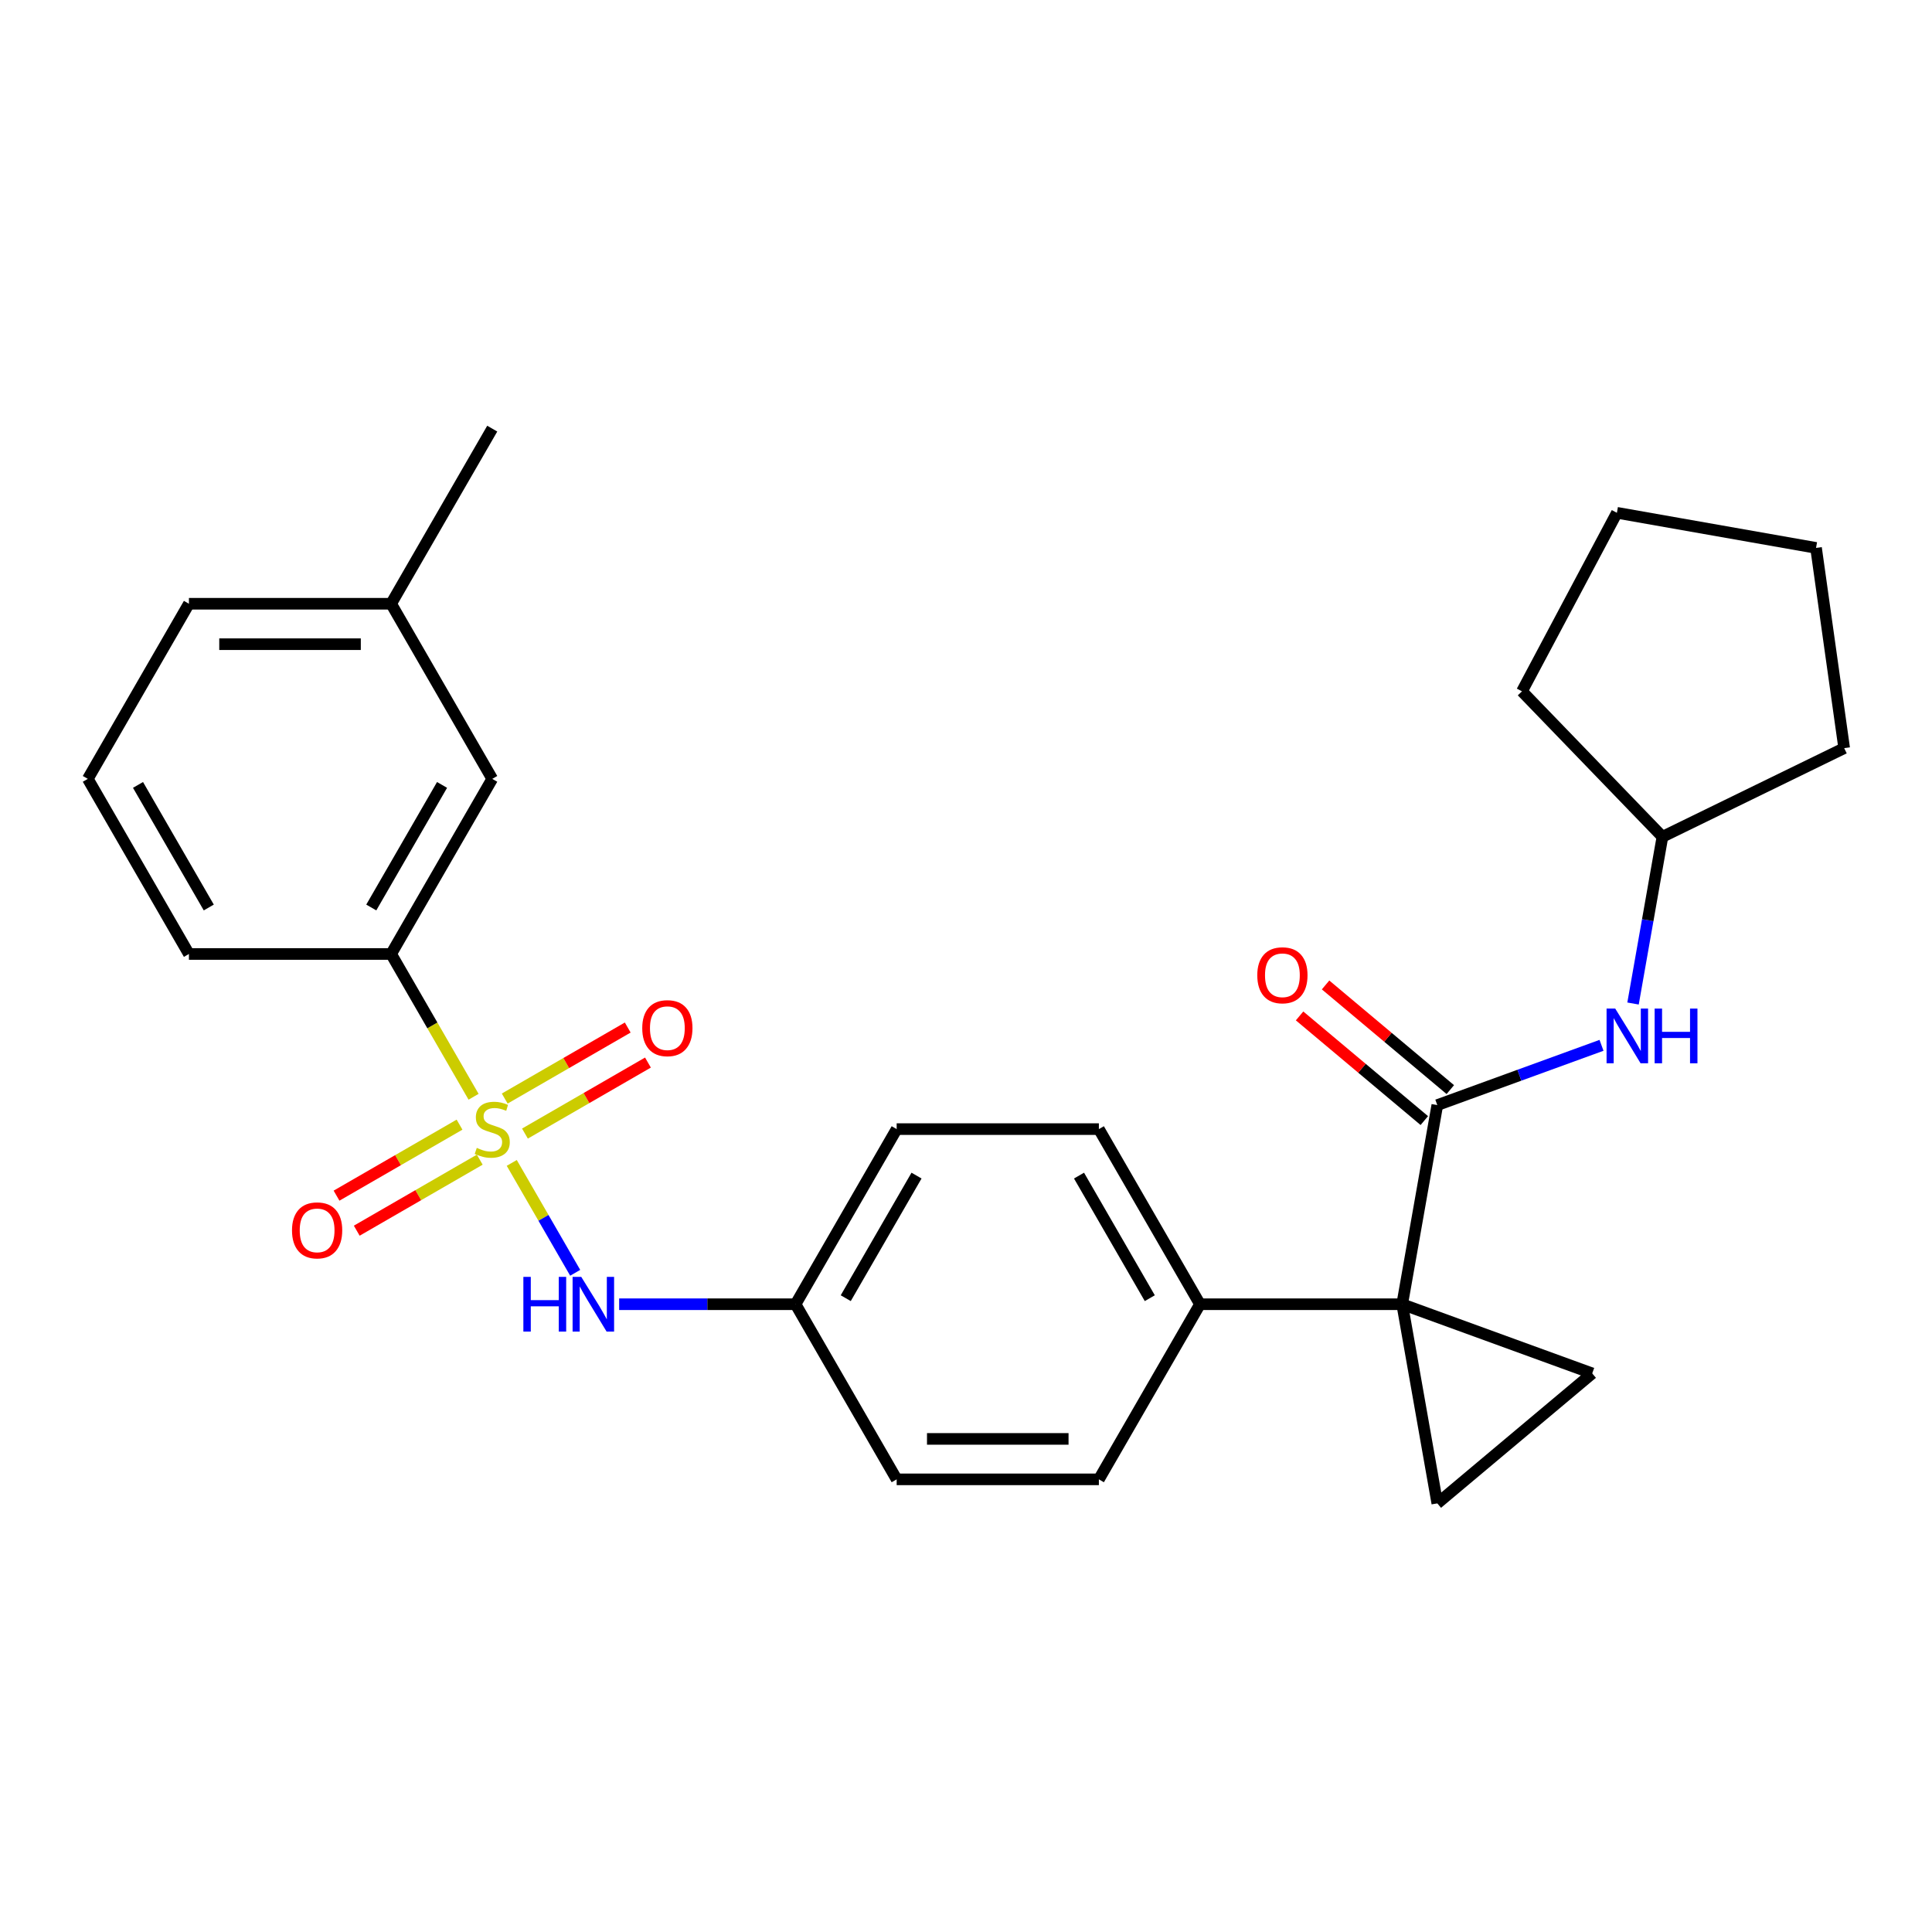 <?xml version='1.0' encoding='iso-8859-1'?>
<svg version='1.1' baseProfile='full'
              xmlns='http://www.w3.org/2000/svg'
                      xmlns:rdkit='http://www.rdkit.org/xml'
                      xmlns:xlink='http://www.w3.org/1999/xlink'
                  xml:space='preserve'
width='1000px' height='1000px' viewBox='0 0 1000 1000'>
<!-- END OF HEADER -->
<rect style='opacity:1.0;fill:#FFFFFF;stroke:none' width='1000' height='1000' x='0' y='0'> </rect>
<path class='bond-4' d='M 264.885,601.922 L 281.303,630.359' style='fill:none;fill-rule:evenodd;stroke:#CCCC00;stroke-width:6px;stroke-linecap:butt;stroke-linejoin:miter;stroke-opacity:1' />
<path class='bond-4' d='M 281.303,630.359 L 297.721,658.796' style='fill:none;fill-rule:evenodd;stroke:#0000FF;stroke-width:6px;stroke-linecap:butt;stroke-linejoin:miter;stroke-opacity:1' />
<path class='bond-5' d='M 245.12,567.689 L 223.786,530.737' style='fill:none;fill-rule:evenodd;stroke:#CCCC00;stroke-width:6px;stroke-linecap:butt;stroke-linejoin:miter;stroke-opacity:1' />
<path class='bond-5' d='M 223.786,530.737 L 202.451,493.784' style='fill:none;fill-rule:evenodd;stroke:#000000;stroke-width:6px;stroke-linecap:butt;stroke-linejoin:miter;stroke-opacity:1' />
<path class='bond-8' d='M 237.853,582.115 L 206.02,600.493' style='fill:none;fill-rule:evenodd;stroke:#CCCC00;stroke-width:6px;stroke-linecap:butt;stroke-linejoin:miter;stroke-opacity:1' />
<path class='bond-8' d='M 206.02,600.493 L 174.187,618.872' style='fill:none;fill-rule:evenodd;stroke:#FF0000;stroke-width:6px;stroke-linecap:butt;stroke-linejoin:miter;stroke-opacity:1' />
<path class='bond-8' d='M 248.32,600.243 L 216.486,618.622' style='fill:none;fill-rule:evenodd;stroke:#CCCC00;stroke-width:6px;stroke-linecap:butt;stroke-linejoin:miter;stroke-opacity:1' />
<path class='bond-8' d='M 216.486,618.622 L 184.653,637.001' style='fill:none;fill-rule:evenodd;stroke:#FF0000;stroke-width:6px;stroke-linecap:butt;stroke-linejoin:miter;stroke-opacity:1' />
<path class='bond-9' d='M 271.713,586.737 L 303.546,568.358' style='fill:none;fill-rule:evenodd;stroke:#CCCC00;stroke-width:6px;stroke-linecap:butt;stroke-linejoin:miter;stroke-opacity:1' />
<path class='bond-9' d='M 303.546,568.358 L 335.379,549.979' style='fill:none;fill-rule:evenodd;stroke:#FF0000;stroke-width:6px;stroke-linecap:butt;stroke-linejoin:miter;stroke-opacity:1' />
<path class='bond-9' d='M 261.246,568.609 L 293.08,550.23' style='fill:none;fill-rule:evenodd;stroke:#CCCC00;stroke-width:6px;stroke-linecap:butt;stroke-linejoin:miter;stroke-opacity:1' />
<path class='bond-9' d='M 293.08,550.23 L 324.913,531.851' style='fill:none;fill-rule:evenodd;stroke:#FF0000;stroke-width:6px;stroke-linecap:butt;stroke-linejoin:miter;stroke-opacity:1' />
<path class='bond-0' d='M 725.772,675.068 L 621.108,675.068' style='fill:none;fill-rule:evenodd;stroke:#000000;stroke-width:6px;stroke-linecap:butt;stroke-linejoin:miter;stroke-opacity:1' />
<path class='bond-1' d='M 725.772,675.068 L 743.947,571.993' style='fill:none;fill-rule:evenodd;stroke:#000000;stroke-width:6px;stroke-linecap:butt;stroke-linejoin:miter;stroke-opacity:1' />
<path class='bond-2' d='M 725.772,675.068 L 824.124,710.865' style='fill:none;fill-rule:evenodd;stroke:#000000;stroke-width:6px;stroke-linecap:butt;stroke-linejoin:miter;stroke-opacity:1' />
<path class='bond-3' d='M 725.772,675.068 L 743.947,778.142' style='fill:none;fill-rule:evenodd;stroke:#000000;stroke-width:6px;stroke-linecap:butt;stroke-linejoin:miter;stroke-opacity:1' />
<path class='bond-6' d='M 743.947,571.993 L 786.445,556.526' style='fill:none;fill-rule:evenodd;stroke:#000000;stroke-width:6px;stroke-linecap:butt;stroke-linejoin:miter;stroke-opacity:1' />
<path class='bond-6' d='M 786.445,556.526 L 828.942,541.058' style='fill:none;fill-rule:evenodd;stroke:#0000FF;stroke-width:6px;stroke-linecap:butt;stroke-linejoin:miter;stroke-opacity:1' />
<path class='bond-10' d='M 750.675,563.976 L 718.394,536.889' style='fill:none;fill-rule:evenodd;stroke:#000000;stroke-width:6px;stroke-linecap:butt;stroke-linejoin:miter;stroke-opacity:1' />
<path class='bond-10' d='M 718.394,536.889 L 686.114,509.803' style='fill:none;fill-rule:evenodd;stroke:#FF0000;stroke-width:6px;stroke-linecap:butt;stroke-linejoin:miter;stroke-opacity:1' />
<path class='bond-10' d='M 737.219,580.011 L 704.939,552.925' style='fill:none;fill-rule:evenodd;stroke:#000000;stroke-width:6px;stroke-linecap:butt;stroke-linejoin:miter;stroke-opacity:1' />
<path class='bond-10' d='M 704.939,552.925 L 672.658,525.838' style='fill:none;fill-rule:evenodd;stroke:#FF0000;stroke-width:6px;stroke-linecap:butt;stroke-linejoin:miter;stroke-opacity:1' />
<path class='bond-29' d='M 824.124,710.865 L 743.947,778.142' style='fill:none;fill-rule:evenodd;stroke:#000000;stroke-width:6px;stroke-linecap:butt;stroke-linejoin:miter;stroke-opacity:1' />
<path class='bond-12' d='M 320.472,675.068 L 366.126,675.068' style='fill:none;fill-rule:evenodd;stroke:#0000FF;stroke-width:6px;stroke-linecap:butt;stroke-linejoin:miter;stroke-opacity:1' />
<path class='bond-12' d='M 366.126,675.068 L 411.779,675.068' style='fill:none;fill-rule:evenodd;stroke:#000000;stroke-width:6px;stroke-linecap:butt;stroke-linejoin:miter;stroke-opacity:1' />
<path class='bond-11' d='M 202.451,493.784 L 254.783,403.142' style='fill:none;fill-rule:evenodd;stroke:#000000;stroke-width:6px;stroke-linecap:butt;stroke-linejoin:miter;stroke-opacity:1' />
<path class='bond-11' d='M 192.172,469.721 L 228.805,406.272' style='fill:none;fill-rule:evenodd;stroke:#000000;stroke-width:6px;stroke-linecap:butt;stroke-linejoin:miter;stroke-opacity:1' />
<path class='bond-19' d='M 202.451,493.784 L 97.787,493.784' style='fill:none;fill-rule:evenodd;stroke:#000000;stroke-width:6px;stroke-linecap:butt;stroke-linejoin:miter;stroke-opacity:1' />
<path class='bond-15' d='M 845.257,519.42 L 852.866,476.271' style='fill:none;fill-rule:evenodd;stroke:#0000FF;stroke-width:6px;stroke-linecap:butt;stroke-linejoin:miter;stroke-opacity:1' />
<path class='bond-15' d='M 852.866,476.271 L 860.474,433.122' style='fill:none;fill-rule:evenodd;stroke:#000000;stroke-width:6px;stroke-linecap:butt;stroke-linejoin:miter;stroke-opacity:1' />
<path class='bond-7' d='M 621.108,675.068 L 568.776,584.426' style='fill:none;fill-rule:evenodd;stroke:#000000;stroke-width:6px;stroke-linecap:butt;stroke-linejoin:miter;stroke-opacity:1' />
<path class='bond-7' d='M 595.13,671.938 L 558.497,608.488' style='fill:none;fill-rule:evenodd;stroke:#000000;stroke-width:6px;stroke-linecap:butt;stroke-linejoin:miter;stroke-opacity:1' />
<path class='bond-28' d='M 621.108,675.068 L 568.776,765.71' style='fill:none;fill-rule:evenodd;stroke:#000000;stroke-width:6px;stroke-linecap:butt;stroke-linejoin:miter;stroke-opacity:1' />
<path class='bond-18' d='M 254.783,403.142 L 202.451,312.5' style='fill:none;fill-rule:evenodd;stroke:#000000;stroke-width:6px;stroke-linecap:butt;stroke-linejoin:miter;stroke-opacity:1' />
<path class='bond-16' d='M 411.779,675.068 L 464.112,765.71' style='fill:none;fill-rule:evenodd;stroke:#000000;stroke-width:6px;stroke-linecap:butt;stroke-linejoin:miter;stroke-opacity:1' />
<path class='bond-17' d='M 411.779,675.068 L 464.112,584.426' style='fill:none;fill-rule:evenodd;stroke:#000000;stroke-width:6px;stroke-linecap:butt;stroke-linejoin:miter;stroke-opacity:1' />
<path class='bond-17' d='M 437.758,671.938 L 474.39,608.488' style='fill:none;fill-rule:evenodd;stroke:#000000;stroke-width:6px;stroke-linecap:butt;stroke-linejoin:miter;stroke-opacity:1' />
<path class='bond-13' d='M 568.776,765.71 L 464.112,765.71' style='fill:none;fill-rule:evenodd;stroke:#000000;stroke-width:6px;stroke-linecap:butt;stroke-linejoin:miter;stroke-opacity:1' />
<path class='bond-13' d='M 553.076,744.777 L 479.811,744.777' style='fill:none;fill-rule:evenodd;stroke:#000000;stroke-width:6px;stroke-linecap:butt;stroke-linejoin:miter;stroke-opacity:1' />
<path class='bond-14' d='M 568.776,584.426 L 464.112,584.426' style='fill:none;fill-rule:evenodd;stroke:#000000;stroke-width:6px;stroke-linecap:butt;stroke-linejoin:miter;stroke-opacity:1' />
<path class='bond-23' d='M 860.474,433.122 L 787.768,357.833' style='fill:none;fill-rule:evenodd;stroke:#000000;stroke-width:6px;stroke-linecap:butt;stroke-linejoin:miter;stroke-opacity:1' />
<path class='bond-24' d='M 860.474,433.122 L 954.545,387.24' style='fill:none;fill-rule:evenodd;stroke:#000000;stroke-width:6px;stroke-linecap:butt;stroke-linejoin:miter;stroke-opacity:1' />
<path class='bond-22' d='M 202.451,312.5 L 254.783,221.858' style='fill:none;fill-rule:evenodd;stroke:#000000;stroke-width:6px;stroke-linecap:butt;stroke-linejoin:miter;stroke-opacity:1' />
<path class='bond-27' d='M 202.451,312.5 L 97.787,312.5' style='fill:none;fill-rule:evenodd;stroke:#000000;stroke-width:6px;stroke-linecap:butt;stroke-linejoin:miter;stroke-opacity:1' />
<path class='bond-27' d='M 186.751,333.433 L 113.486,333.433' style='fill:none;fill-rule:evenodd;stroke:#000000;stroke-width:6px;stroke-linecap:butt;stroke-linejoin:miter;stroke-opacity:1' />
<path class='bond-20' d='M 97.787,493.784 L 45.455,403.142' style='fill:none;fill-rule:evenodd;stroke:#000000;stroke-width:6px;stroke-linecap:butt;stroke-linejoin:miter;stroke-opacity:1' />
<path class='bond-20' d='M 108.065,469.721 L 71.433,406.272' style='fill:none;fill-rule:evenodd;stroke:#000000;stroke-width:6px;stroke-linecap:butt;stroke-linejoin:miter;stroke-opacity:1' />
<path class='bond-21' d='M 45.455,403.142 L 97.787,312.5' style='fill:none;fill-rule:evenodd;stroke:#000000;stroke-width:6px;stroke-linecap:butt;stroke-linejoin:miter;stroke-opacity:1' />
<path class='bond-25' d='M 787.768,357.833 L 836.905,265.42' style='fill:none;fill-rule:evenodd;stroke:#000000;stroke-width:6px;stroke-linecap:butt;stroke-linejoin:miter;stroke-opacity:1' />
<path class='bond-26' d='M 954.545,387.24 L 939.979,283.595' style='fill:none;fill-rule:evenodd;stroke:#000000;stroke-width:6px;stroke-linecap:butt;stroke-linejoin:miter;stroke-opacity:1' />
<path class='bond-30' d='M 836.905,265.42 L 939.979,283.595' style='fill:none;fill-rule:evenodd;stroke:#000000;stroke-width:6px;stroke-linecap:butt;stroke-linejoin:miter;stroke-opacity:1' />
<path  class='atom-0' d='M 246.783 594.146
Q 247.103 594.266, 248.423 594.826
Q 249.743 595.386, 251.183 595.746
Q 252.663 596.066, 254.103 596.066
Q 256.783 596.066, 258.343 594.786
Q 259.903 593.466, 259.903 591.186
Q 259.903 589.626, 259.103 588.666
Q 258.343 587.706, 257.143 587.186
Q 255.943 586.666, 253.943 586.066
Q 251.423 585.306, 249.903 584.586
Q 248.423 583.866, 247.343 582.346
Q 246.303 580.826, 246.303 578.266
Q 246.303 574.706, 248.703 572.506
Q 251.143 570.306, 255.943 570.306
Q 259.223 570.306, 262.943 571.866
L 262.023 574.946
Q 258.623 573.546, 256.063 573.546
Q 253.303 573.546, 251.783 574.706
Q 250.263 575.826, 250.303 577.786
Q 250.303 579.306, 251.063 580.226
Q 251.863 581.146, 252.983 581.666
Q 254.143 582.186, 256.063 582.786
Q 258.623 583.586, 260.143 584.386
Q 261.663 585.186, 262.743 586.826
Q 263.863 588.426, 263.863 591.186
Q 263.863 595.106, 261.223 597.226
Q 258.623 599.306, 254.263 599.306
Q 251.743 599.306, 249.823 598.746
Q 247.943 598.226, 245.703 597.306
L 246.783 594.146
' fill='#CCCC00'/>
<path  class='atom-5' d='M 270.895 660.908
L 274.735 660.908
L 274.735 672.948
L 289.215 672.948
L 289.215 660.908
L 293.055 660.908
L 293.055 689.228
L 289.215 689.228
L 289.215 676.148
L 274.735 676.148
L 274.735 689.228
L 270.895 689.228
L 270.895 660.908
' fill='#0000FF'/>
<path  class='atom-5' d='M 300.855 660.908
L 310.135 675.908
Q 311.055 677.388, 312.535 680.068
Q 314.015 682.748, 314.095 682.908
L 314.095 660.908
L 317.855 660.908
L 317.855 689.228
L 313.975 689.228
L 304.015 672.828
Q 302.855 670.908, 301.615 668.708
Q 300.415 666.508, 300.055 665.828
L 300.055 689.228
L 296.375 689.228
L 296.375 660.908
L 300.855 660.908
' fill='#0000FF'/>
<path  class='atom-7' d='M 836.039 522.036
L 845.319 537.036
Q 846.239 538.516, 847.719 541.196
Q 849.199 543.876, 849.279 544.036
L 849.279 522.036
L 853.039 522.036
L 853.039 550.356
L 849.159 550.356
L 839.199 533.956
Q 838.039 532.036, 836.799 529.836
Q 835.599 527.636, 835.239 526.956
L 835.239 550.356
L 831.559 550.356
L 831.559 522.036
L 836.039 522.036
' fill='#0000FF'/>
<path  class='atom-7' d='M 856.439 522.036
L 860.279 522.036
L 860.279 534.076
L 874.759 534.076
L 874.759 522.036
L 878.599 522.036
L 878.599 550.356
L 874.759 550.356
L 874.759 537.276
L 860.279 537.276
L 860.279 550.356
L 856.439 550.356
L 856.439 522.036
' fill='#0000FF'/>
<path  class='atom-9' d='M 151.141 636.838
Q 151.141 630.038, 154.501 626.238
Q 157.861 622.438, 164.141 622.438
Q 170.421 622.438, 173.781 626.238
Q 177.141 630.038, 177.141 636.838
Q 177.141 643.718, 173.741 647.638
Q 170.341 651.518, 164.141 651.518
Q 157.901 651.518, 154.501 647.638
Q 151.141 643.758, 151.141 636.838
M 164.141 648.318
Q 168.461 648.318, 170.781 645.438
Q 173.141 642.518, 173.141 636.838
Q 173.141 631.278, 170.781 628.478
Q 168.461 625.638, 164.141 625.638
Q 159.821 625.638, 157.461 628.438
Q 155.141 631.238, 155.141 636.838
Q 155.141 642.558, 157.461 645.438
Q 159.821 648.318, 164.141 648.318
' fill='#FF0000'/>
<path  class='atom-10' d='M 332.425 532.174
Q 332.425 525.374, 335.785 521.574
Q 339.145 517.774, 345.425 517.774
Q 351.705 517.774, 355.065 521.574
Q 358.425 525.374, 358.425 532.174
Q 358.425 539.054, 355.025 542.974
Q 351.625 546.854, 345.425 546.854
Q 339.185 546.854, 335.785 542.974
Q 332.425 539.094, 332.425 532.174
M 345.425 543.654
Q 349.745 543.654, 352.065 540.774
Q 354.425 537.854, 354.425 532.174
Q 354.425 526.614, 352.065 523.814
Q 349.745 520.974, 345.425 520.974
Q 341.105 520.974, 338.745 523.774
Q 336.425 526.574, 336.425 532.174
Q 336.425 537.894, 338.745 540.774
Q 341.105 543.654, 345.425 543.654
' fill='#FF0000'/>
<path  class='atom-11' d='M 650.769 504.797
Q 650.769 497.997, 654.129 494.197
Q 657.489 490.397, 663.769 490.397
Q 670.049 490.397, 673.409 494.197
Q 676.769 497.997, 676.769 504.797
Q 676.769 511.677, 673.369 515.597
Q 669.969 519.477, 663.769 519.477
Q 657.529 519.477, 654.129 515.597
Q 650.769 511.717, 650.769 504.797
M 663.769 516.277
Q 668.089 516.277, 670.409 513.397
Q 672.769 510.477, 672.769 504.797
Q 672.769 499.237, 670.409 496.437
Q 668.089 493.597, 663.769 493.597
Q 659.449 493.597, 657.089 496.397
Q 654.769 499.197, 654.769 504.797
Q 654.769 510.517, 657.089 513.397
Q 659.449 516.277, 663.769 516.277
' fill='#FF0000'/>
</svg>
